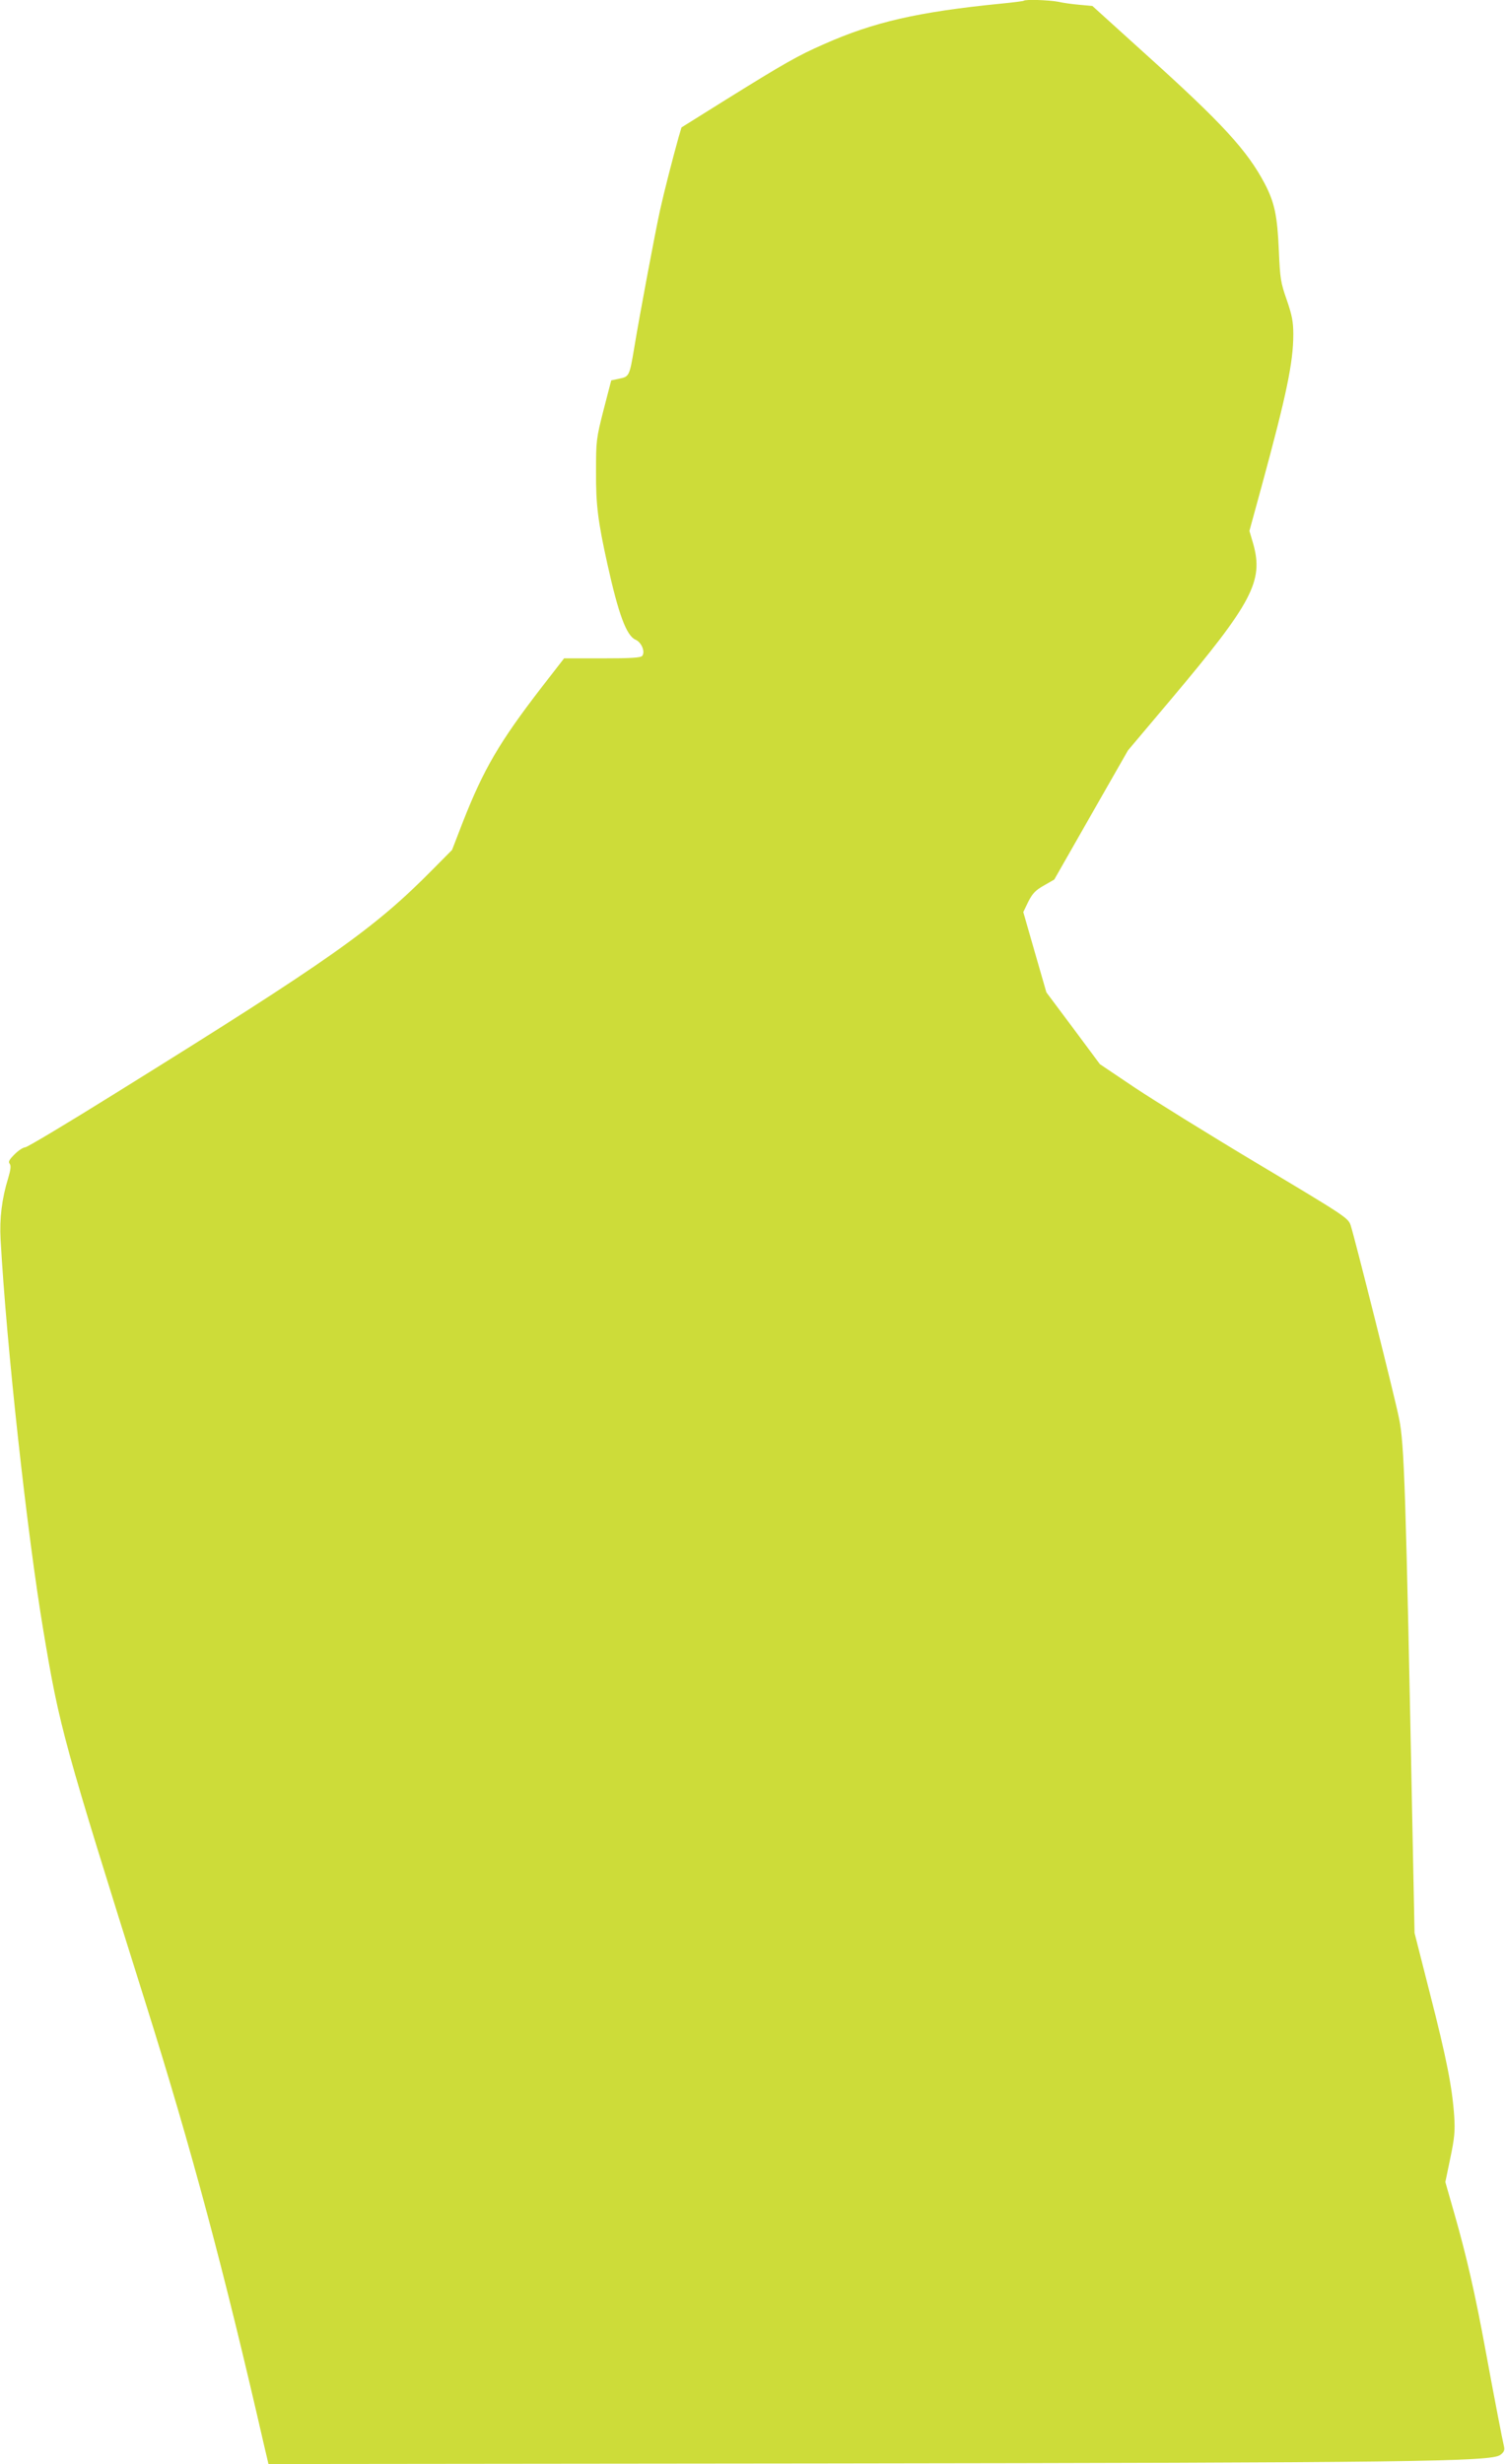 <?xml version="1.0" standalone="no"?>
<!DOCTYPE svg PUBLIC "-//W3C//DTD SVG 20010904//EN"
 "http://www.w3.org/TR/2001/REC-SVG-20010904/DTD/svg10.dtd">
<svg version="1.0" xmlns="http://www.w3.org/2000/svg"
 width="782pt" height="1280pt" viewBox="0 0 782 1280"
 preserveAspectRatio="xMidYMid meet">
<g transform="translate(0,1280) scale(0.1,-0.1)"
fill="#cddc39" stroke="none">
<path d="M5319 12796 c-2 -2 -56 -9 -119 -15 -431 -43 -659 -95 -920 -211
-133 -58 -208 -101 -507 -287 l-232 -145 -15 -51 c-31 -111 -76 -286 -96 -377
-24 -107 -109 -560 -135 -720 -24 -143 -26 -147 -77 -157 l-42 -9 -40 -154
c-38 -149 -39 -161 -39 -320 -1 -173 10 -258 59 -480 58 -262 99 -372 146
-393 31 -13 52 -63 35 -84 -7 -10 -61 -13 -208 -13 l-198 0 -118 -152 c-218
-283 -300 -423 -408 -698 l-56 -145 -97 -98 c-309 -313 -530 -469 -1655 -1168
-247 -154 -456 -279 -466 -279 -10 0 -35 -16 -55 -36 -28 -28 -34 -39 -26 -49
8 -10 6 -30 -8 -77 -32 -103 -45 -209 -39 -315 31 -557 138 -1532 223 -2038
84 -502 103 -570 532 -1935 238 -757 406 -1384 613 -2288 l24 -102 2880 3
c3037 4 3472 9 3520 44 19 14 24 24 20 43 -8 34 -48 239 -96 500 -54 295 -100
493 -159 700 l-50 175 26 125 c22 105 25 140 20 218 -10 148 -40 301 -126 636
l-80 315 -10 498 c-36 1826 -43 2042 -71 2177 -21 106 -229 933 -251 1001 -13
38 -26 47 -478 317 -256 153 -546 333 -645 399 l-180 121 -139 187 -139 186
-60 208 -60 209 26 54 c22 43 37 59 81 84 l54 31 191 335 192 336 226 268
c420 499 479 611 425 804 l-20 68 64 234 c129 474 164 642 164 787 0 67 -7
100 -34 179 -31 88 -35 110 -41 255 -8 182 -22 250 -73 348 -91 173 -220 314
-622 676 l-274 248 -66 6 c-36 3 -87 10 -113 16 -48 9 -170 13 -178 5z"/>
</g>
</svg>

